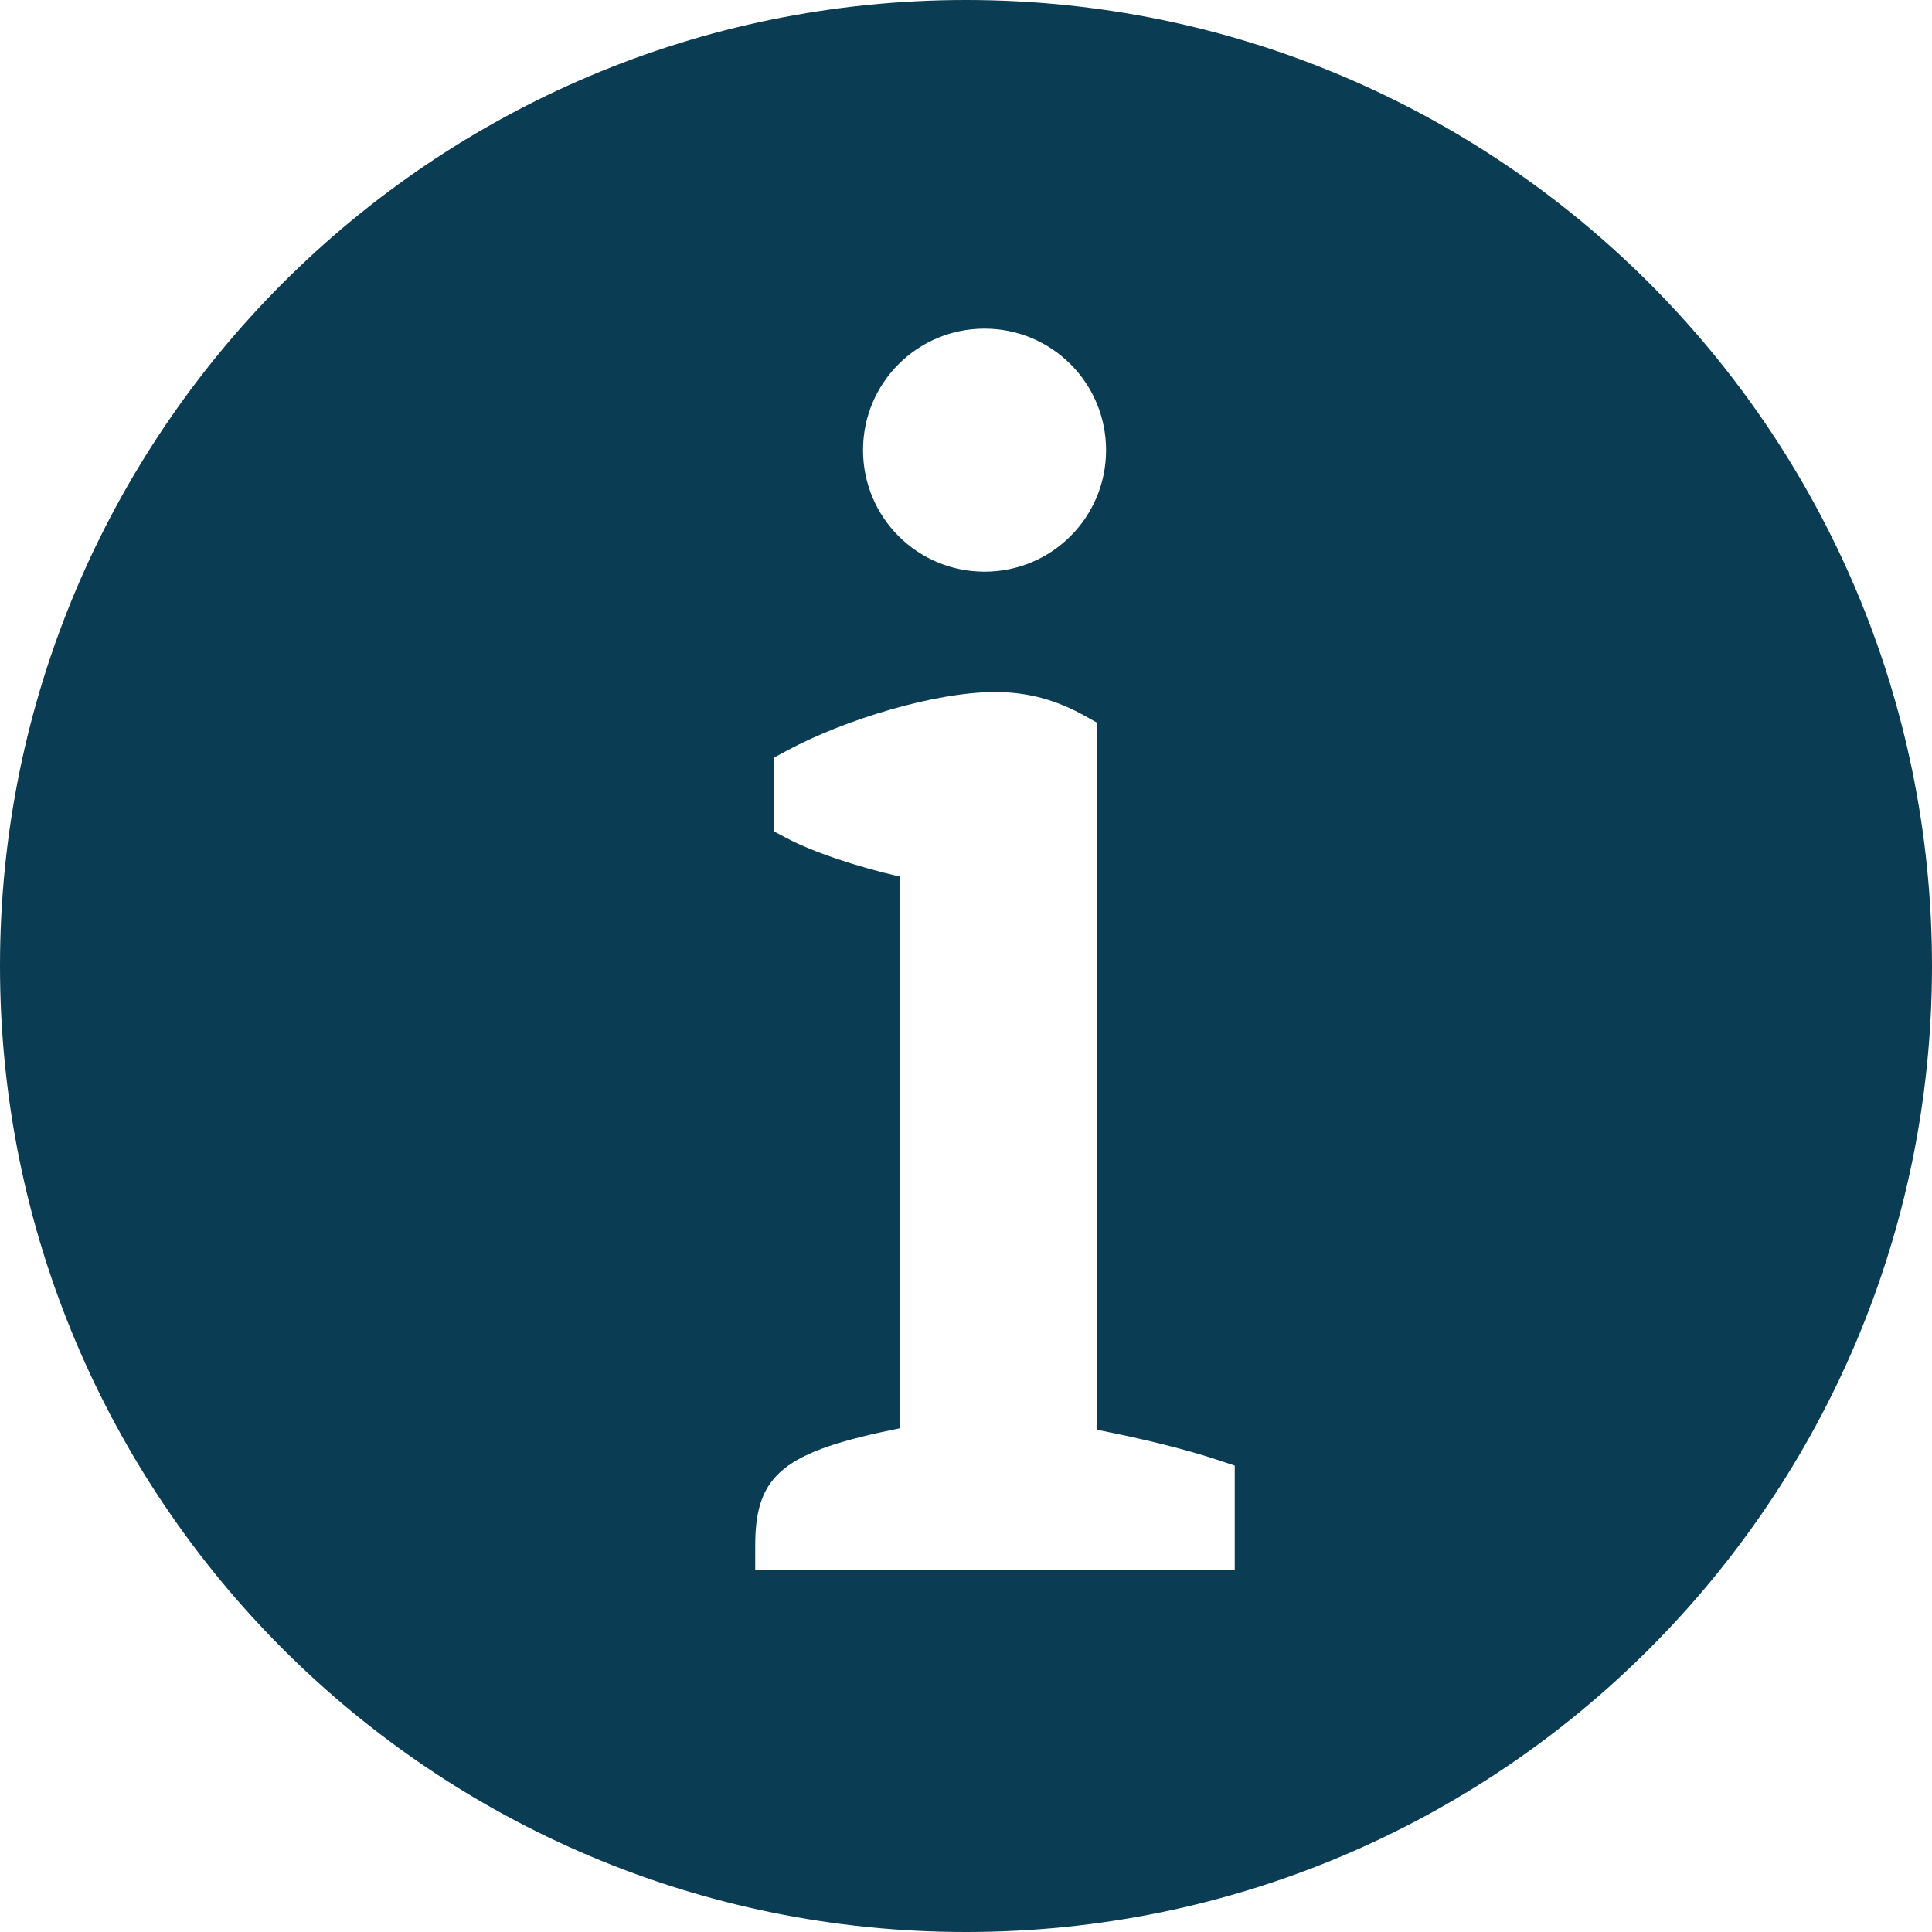 <?xml version="1.0" encoding="UTF-8"?>
<svg width="20px" height="20px" viewBox="0 0 20 20" version="1.1" xmlns="http://www.w3.org/2000/svg" xmlns:xlink="http://www.w3.org/1999/xlink">
    <!-- Generator: sketchtool 59.1 (101010) - https://sketch.com -->
    <title>DBF1B03C-A12B-44D3-995F-1A6D78315FAE</title>
    <desc>Created with sketchtool.</desc>
    <g id="Iconography" stroke="none" stroke-width="1" fill="none" fill-rule="evenodd">
        <g id="Icons/System/Info" transform="translate(-2, -2)" fill="#0A3C53">
            <path d="M12,2 C17.523,2 22,6.477 22,12 C22,17.523 17.523,22 12,22 C6.477,22 2,17.523 2,12 C2,6.477 6.477,2 12,2 Z M12.3,9.164 C11.678,9.164 10.744,9.449 10.147,9.77 L10.147,9.77 L10.016,9.841 L10.016,10.609 L10.149,10.679 C10.421,10.823 10.869,10.971 11.312,11.074 L11.312,11.074 L11.312,16.786 C10.112,17.028 9.818,17.26 9.818,18 L9.818,18 L9.818,18.25 L14.782,18.25 L14.782,17.172 L14.611,17.115 C14.283,17.005 13.828,16.893 13.36,16.802 L13.36,16.802 L13.36,9.483 L13.231,9.411 C12.95,9.255 12.662,9.164 12.3,9.164 Z M12.192,5.402 C11.496,5.402 10.934,5.964 10.934,6.66 C10.934,7.356 11.496,7.918 12.192,7.918 C12.888,7.918 13.45,7.356 13.45,6.66 C13.45,5.964 12.888,5.402 12.192,5.402 Z" id="Combined-Shape"></path>
        </g>
    </g>
</svg>
